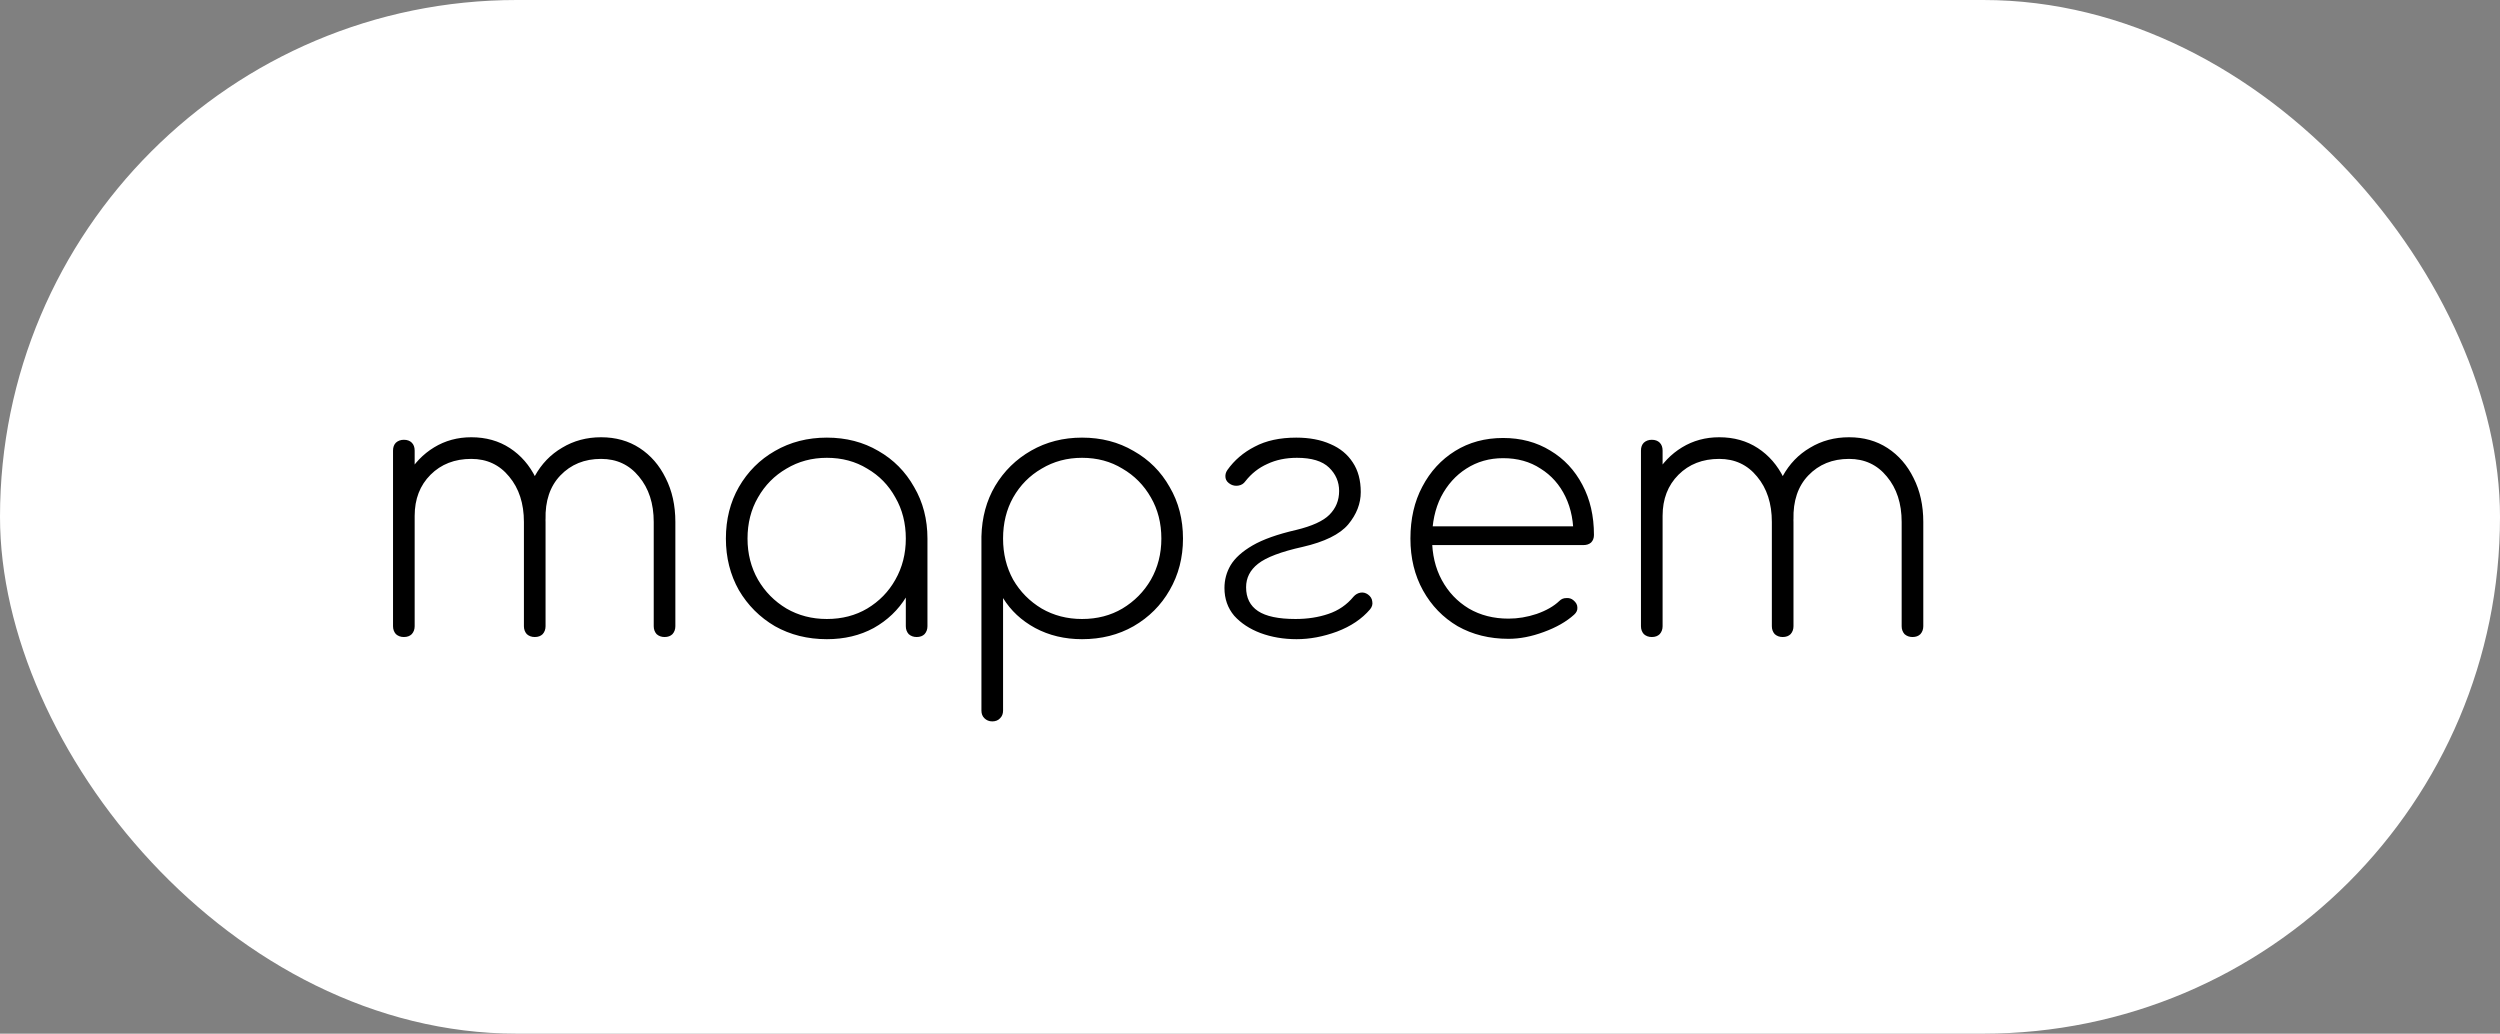 <?xml version="1.0" encoding="UTF-8"?> <svg xmlns="http://www.w3.org/2000/svg" width="208" height="86" viewBox="0 0 208 86" fill="none"><rect x="0" y="0" width="208" height="86" fill="#808080" stroke="none"/><rect width="208" height="86" rx="43" fill="white"></rect><path d="M55.29 53C55.03 53 54.81 52.92 54.63 52.76C54.47 52.58 54.39 52.36 54.39 52.1V43.43C54.39 41.89 53.98 40.63 53.16 39.65C52.36 38.67 51.31 38.18 50.01 38.18C48.63 38.18 47.5 38.64 46.62 39.56C45.76 40.46 45.35 41.68 45.39 43.22H43.59C43.63 41.84 43.93 40.64 44.49 39.62C45.05 38.6 45.81 37.81 46.77 37.25C47.73 36.67 48.81 36.38 50.01 36.38C51.23 36.38 52.3 36.68 53.22 37.28C54.14 37.88 54.86 38.71 55.38 39.77C55.92 40.83 56.19 42.05 56.19 43.43V52.1C56.19 52.36 56.11 52.58 55.95 52.76C55.79 52.92 55.57 53 55.29 53ZM33.6 53C33.34 53 33.12 52.92 32.94 52.76C32.78 52.58 32.7 52.36 32.7 52.1V37.49C32.7 37.21 32.78 36.99 32.94 36.83C33.12 36.67 33.34 36.59 33.6 36.59C33.88 36.59 34.1 36.67 34.26 36.83C34.42 36.99 34.5 37.21 34.5 37.49V52.1C34.5 52.36 34.42 52.58 34.26 52.76C34.1 52.92 33.88 53 33.6 53ZM44.49 53C44.23 53 44.01 52.92 43.83 52.76C43.67 52.58 43.59 52.36 43.59 52.1V43.43C43.59 41.89 43.18 40.63 42.36 39.65C41.56 38.67 40.51 38.18 39.21 38.18C37.83 38.18 36.7 38.62 35.82 39.5C34.94 40.38 34.5 41.52 34.5 42.92H33C33.06 41.64 33.36 40.51 33.9 39.53C34.46 38.55 35.2 37.78 36.12 37.22C37.04 36.66 38.07 36.38 39.21 36.38C40.43 36.38 41.5 36.68 42.42 37.28C43.34 37.88 44.06 38.71 44.58 39.77C45.12 40.83 45.39 42.05 45.39 43.43V52.1C45.39 52.36 45.31 52.58 45.15 52.76C44.99 52.92 44.77 53 44.49 53ZM68.794 53.18C67.194 53.18 65.754 52.82 64.474 52.1C63.214 51.36 62.214 50.36 61.474 49.1C60.754 47.82 60.394 46.39 60.394 44.81C60.394 43.21 60.754 41.78 61.474 40.52C62.214 39.24 63.214 38.24 64.474 37.52C65.754 36.78 67.194 36.41 68.794 36.41C70.394 36.41 71.824 36.78 73.084 37.52C74.344 38.24 75.334 39.24 76.054 40.52C76.794 41.78 77.164 43.21 77.164 44.81L76.414 46.01C76.414 47.37 76.074 48.59 75.394 49.67C74.734 50.75 73.834 51.61 72.694 52.25C71.554 52.87 70.254 53.18 68.794 53.18ZM68.794 51.5C70.054 51.5 71.174 51.21 72.154 50.63C73.154 50.03 73.934 49.23 74.494 48.23C75.074 47.21 75.364 46.07 75.364 44.81C75.364 43.53 75.074 42.39 74.494 41.39C73.934 40.37 73.154 39.57 72.154 38.99C71.174 38.39 70.054 38.09 68.794 38.09C67.554 38.09 66.434 38.39 65.434 38.99C64.434 39.57 63.644 40.37 63.064 41.39C62.484 42.39 62.194 43.53 62.194 44.81C62.194 46.07 62.484 47.21 63.064 48.23C63.644 49.23 64.434 50.03 65.434 50.63C66.434 51.21 67.554 51.5 68.794 51.5ZM76.264 53C76.004 53 75.784 52.92 75.604 52.76C75.444 52.58 75.364 52.36 75.364 52.1V46.61L75.934 44.81H77.164V52.1C77.164 52.36 77.084 52.58 76.924 52.76C76.764 52.92 76.544 53 76.264 53ZM82.555 60.02C82.295 60.02 82.075 59.93 81.895 59.75C81.735 59.59 81.655 59.38 81.655 59.12V44.63C81.695 43.05 82.075 41.65 82.795 40.43C83.535 39.19 84.535 38.21 85.795 37.49C87.055 36.77 88.465 36.41 90.025 36.41C91.625 36.41 93.055 36.78 94.315 37.52C95.595 38.24 96.595 39.24 97.315 40.52C98.055 41.78 98.425 43.21 98.425 44.81C98.425 46.39 98.055 47.82 97.315 49.1C96.595 50.36 95.595 51.36 94.315 52.1C93.055 52.82 91.625 53.18 90.025 53.18C88.585 53.18 87.285 52.87 86.125 52.25C84.985 51.63 84.095 50.8 83.455 49.76V59.12C83.455 59.38 83.375 59.59 83.215 59.75C83.055 59.93 82.835 60.02 82.555 60.02ZM90.025 51.5C91.285 51.5 92.405 51.21 93.385 50.63C94.385 50.03 95.175 49.23 95.755 48.23C96.335 47.21 96.625 46.07 96.625 44.81C96.625 43.53 96.335 42.39 95.755 41.39C95.175 40.37 94.385 39.57 93.385 38.99C92.405 38.39 91.285 38.09 90.025 38.09C88.785 38.09 87.665 38.39 86.665 38.99C85.665 39.57 84.875 40.37 84.295 41.39C83.735 42.39 83.455 43.53 83.455 44.81C83.455 46.07 83.735 47.21 84.295 48.23C84.875 49.23 85.665 50.03 86.665 50.63C87.665 51.21 88.785 51.5 90.025 51.5ZM107.875 53.18C106.795 53.18 105.795 53.01 104.875 52.67C103.975 52.33 103.245 51.85 102.685 51.23C102.145 50.59 101.875 49.82 101.875 48.92C101.875 48.24 102.045 47.61 102.385 47.03C102.745 46.43 103.355 45.88 104.215 45.38C105.075 44.88 106.285 44.45 107.845 44.09C109.165 43.77 110.085 43.35 110.605 42.83C111.145 42.29 111.415 41.63 111.415 40.85C111.415 40.09 111.135 39.44 110.575 38.9C110.015 38.36 109.125 38.09 107.905 38.09C106.985 38.09 106.165 38.26 105.445 38.6C104.725 38.92 104.115 39.4 103.615 40.04C103.475 40.24 103.285 40.36 103.045 40.4C102.825 40.44 102.615 40.41 102.415 40.31C102.155 40.17 102.005 39.99 101.965 39.77C101.925 39.53 101.975 39.31 102.115 39.11C102.695 38.29 103.455 37.64 104.395 37.16C105.335 36.66 106.485 36.41 107.845 36.41C108.945 36.41 109.895 36.59 110.695 36.95C111.495 37.29 112.115 37.8 112.555 38.48C112.995 39.14 113.215 39.96 113.215 40.94C113.215 41.9 112.865 42.8 112.165 43.64C111.465 44.46 110.205 45.08 108.385 45.5C106.585 45.9 105.345 46.37 104.665 46.91C104.005 47.43 103.675 48.08 103.675 48.86C103.675 49.74 104.005 50.4 104.665 50.84C105.325 51.28 106.365 51.5 107.785 51.5C108.785 51.5 109.695 51.36 110.515 51.08C111.355 50.8 112.055 50.32 112.615 49.64C112.775 49.46 112.965 49.35 113.185 49.31C113.405 49.27 113.615 49.32 113.815 49.46C114.035 49.62 114.155 49.82 114.175 50.06C114.215 50.28 114.155 50.49 113.995 50.69C113.315 51.49 112.395 52.11 111.235 52.55C110.095 52.97 108.975 53.18 107.875 53.18ZM125.507 53.15C123.927 53.15 122.517 52.8 121.277 52.1C120.057 51.38 119.097 50.39 118.397 49.13C117.697 47.87 117.347 46.43 117.347 44.81C117.347 43.17 117.677 41.73 118.337 40.49C118.997 39.23 119.907 38.24 121.067 37.52C122.227 36.8 123.557 36.44 125.057 36.44C126.537 36.44 127.847 36.79 128.987 37.49C130.127 38.17 131.017 39.12 131.657 40.34C132.297 41.54 132.617 42.93 132.617 44.51C132.617 44.77 132.537 44.98 132.377 45.14C132.217 45.28 132.007 45.35 131.747 45.35H118.547V43.79H132.227L130.907 44.78C130.947 43.48 130.727 42.33 130.247 41.33C129.767 40.33 129.077 39.55 128.177 38.99C127.297 38.41 126.257 38.12 125.057 38.12C123.917 38.12 122.897 38.41 121.997 38.99C121.117 39.55 120.417 40.33 119.897 41.33C119.397 42.33 119.147 43.49 119.147 44.81C119.147 46.11 119.417 47.26 119.957 48.26C120.497 49.26 121.247 50.05 122.207 50.63C123.167 51.19 124.267 51.47 125.507 51.47C126.287 51.47 127.067 51.34 127.847 51.08C128.647 50.8 129.277 50.44 129.737 50C129.897 49.84 130.087 49.76 130.307 49.76C130.547 49.74 130.747 49.8 130.907 49.94C131.127 50.12 131.237 50.32 131.237 50.54C131.257 50.76 131.167 50.96 130.967 51.14C130.327 51.72 129.487 52.2 128.447 52.58C127.427 52.96 126.447 53.15 125.507 53.15ZM159.118 53C158.858 53 158.638 52.92 158.458 52.76C158.298 52.58 158.218 52.36 158.218 52.1V43.43C158.218 41.89 157.808 40.63 156.988 39.65C156.188 38.67 155.138 38.18 153.838 38.18C152.458 38.18 151.328 38.64 150.448 39.56C149.588 40.46 149.178 41.68 149.218 43.22H147.418C147.458 41.84 147.758 40.64 148.318 39.62C148.878 38.6 149.638 37.81 150.598 37.25C151.558 36.67 152.638 36.38 153.838 36.38C155.058 36.38 156.128 36.68 157.048 37.28C157.968 37.88 158.688 38.71 159.208 39.77C159.748 40.83 160.018 42.05 160.018 43.43V52.1C160.018 52.36 159.938 52.58 159.778 52.76C159.618 52.92 159.398 53 159.118 53ZM137.428 53C137.168 53 136.948 52.92 136.768 52.76C136.608 52.58 136.528 52.36 136.528 52.1V37.49C136.528 37.21 136.608 36.99 136.768 36.83C136.948 36.67 137.168 36.59 137.428 36.59C137.708 36.59 137.928 36.67 138.088 36.83C138.248 36.99 138.328 37.21 138.328 37.49V52.1C138.328 52.36 138.248 52.58 138.088 52.76C137.928 52.92 137.708 53 137.428 53ZM148.318 53C148.058 53 147.838 52.92 147.658 52.76C147.498 52.58 147.418 52.36 147.418 52.1V43.43C147.418 41.89 147.008 40.63 146.188 39.65C145.388 38.67 144.338 38.18 143.038 38.18C141.658 38.18 140.528 38.62 139.648 39.5C138.768 40.38 138.328 41.52 138.328 42.92H136.828C136.888 41.64 137.188 40.51 137.728 39.53C138.288 38.55 139.028 37.78 139.948 37.22C140.868 36.66 141.898 36.38 143.038 36.38C144.258 36.38 145.328 36.68 146.248 37.28C147.168 37.88 147.888 38.71 148.408 39.77C148.948 40.83 149.218 42.05 149.218 43.43V52.1C149.218 52.36 149.138 52.58 148.978 52.76C148.818 52.92 148.598 53 148.318 53Z" fill="black"></path></svg> 